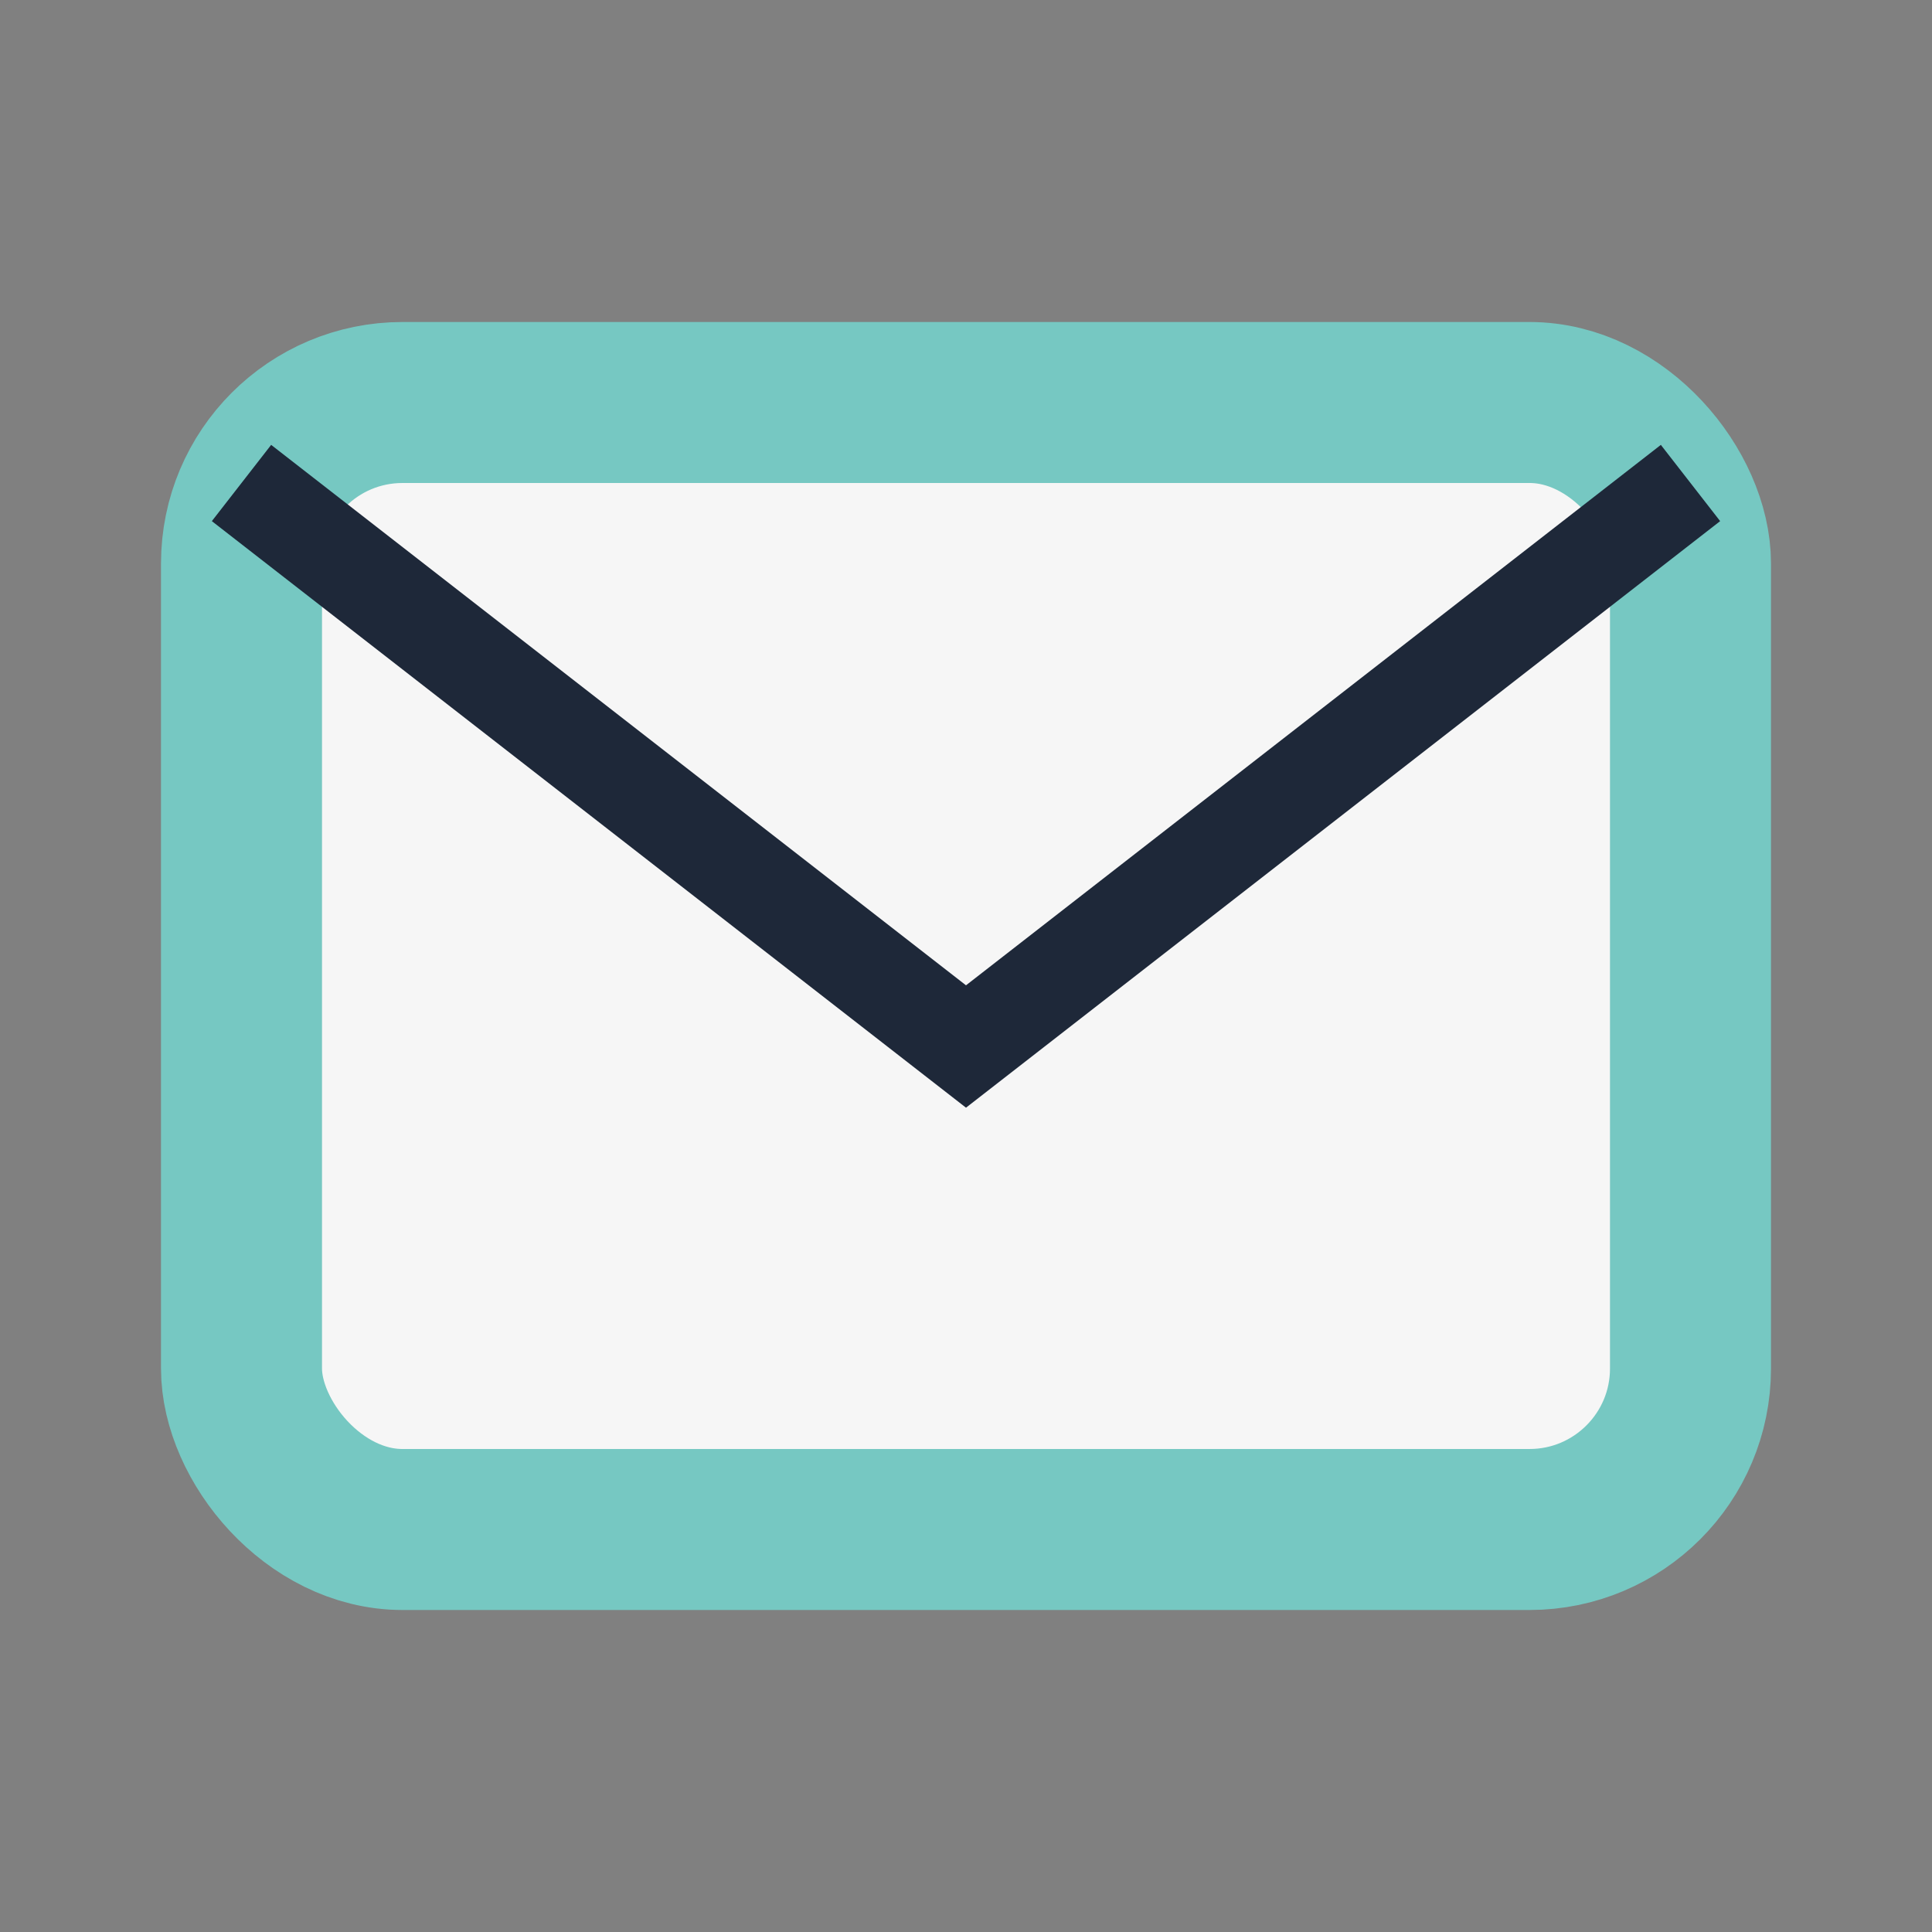 <?xml version="1.0" encoding="UTF-8"?>
<svg xmlns="http://www.w3.org/2000/svg" width="24" height="24" viewBox="0 0 24 24"><rect x="0" y="0" width="24" height="24" fill="#808080" stroke="none"/><rect x="3" y="5" width="18" height="14" rx="2" fill="#F6F6F6" stroke="#76C8C2" stroke-width="2"/><path d="M3 6l9 7 9-7" stroke="#1E2839" stroke-width="1.2" fill="none"/></svg>